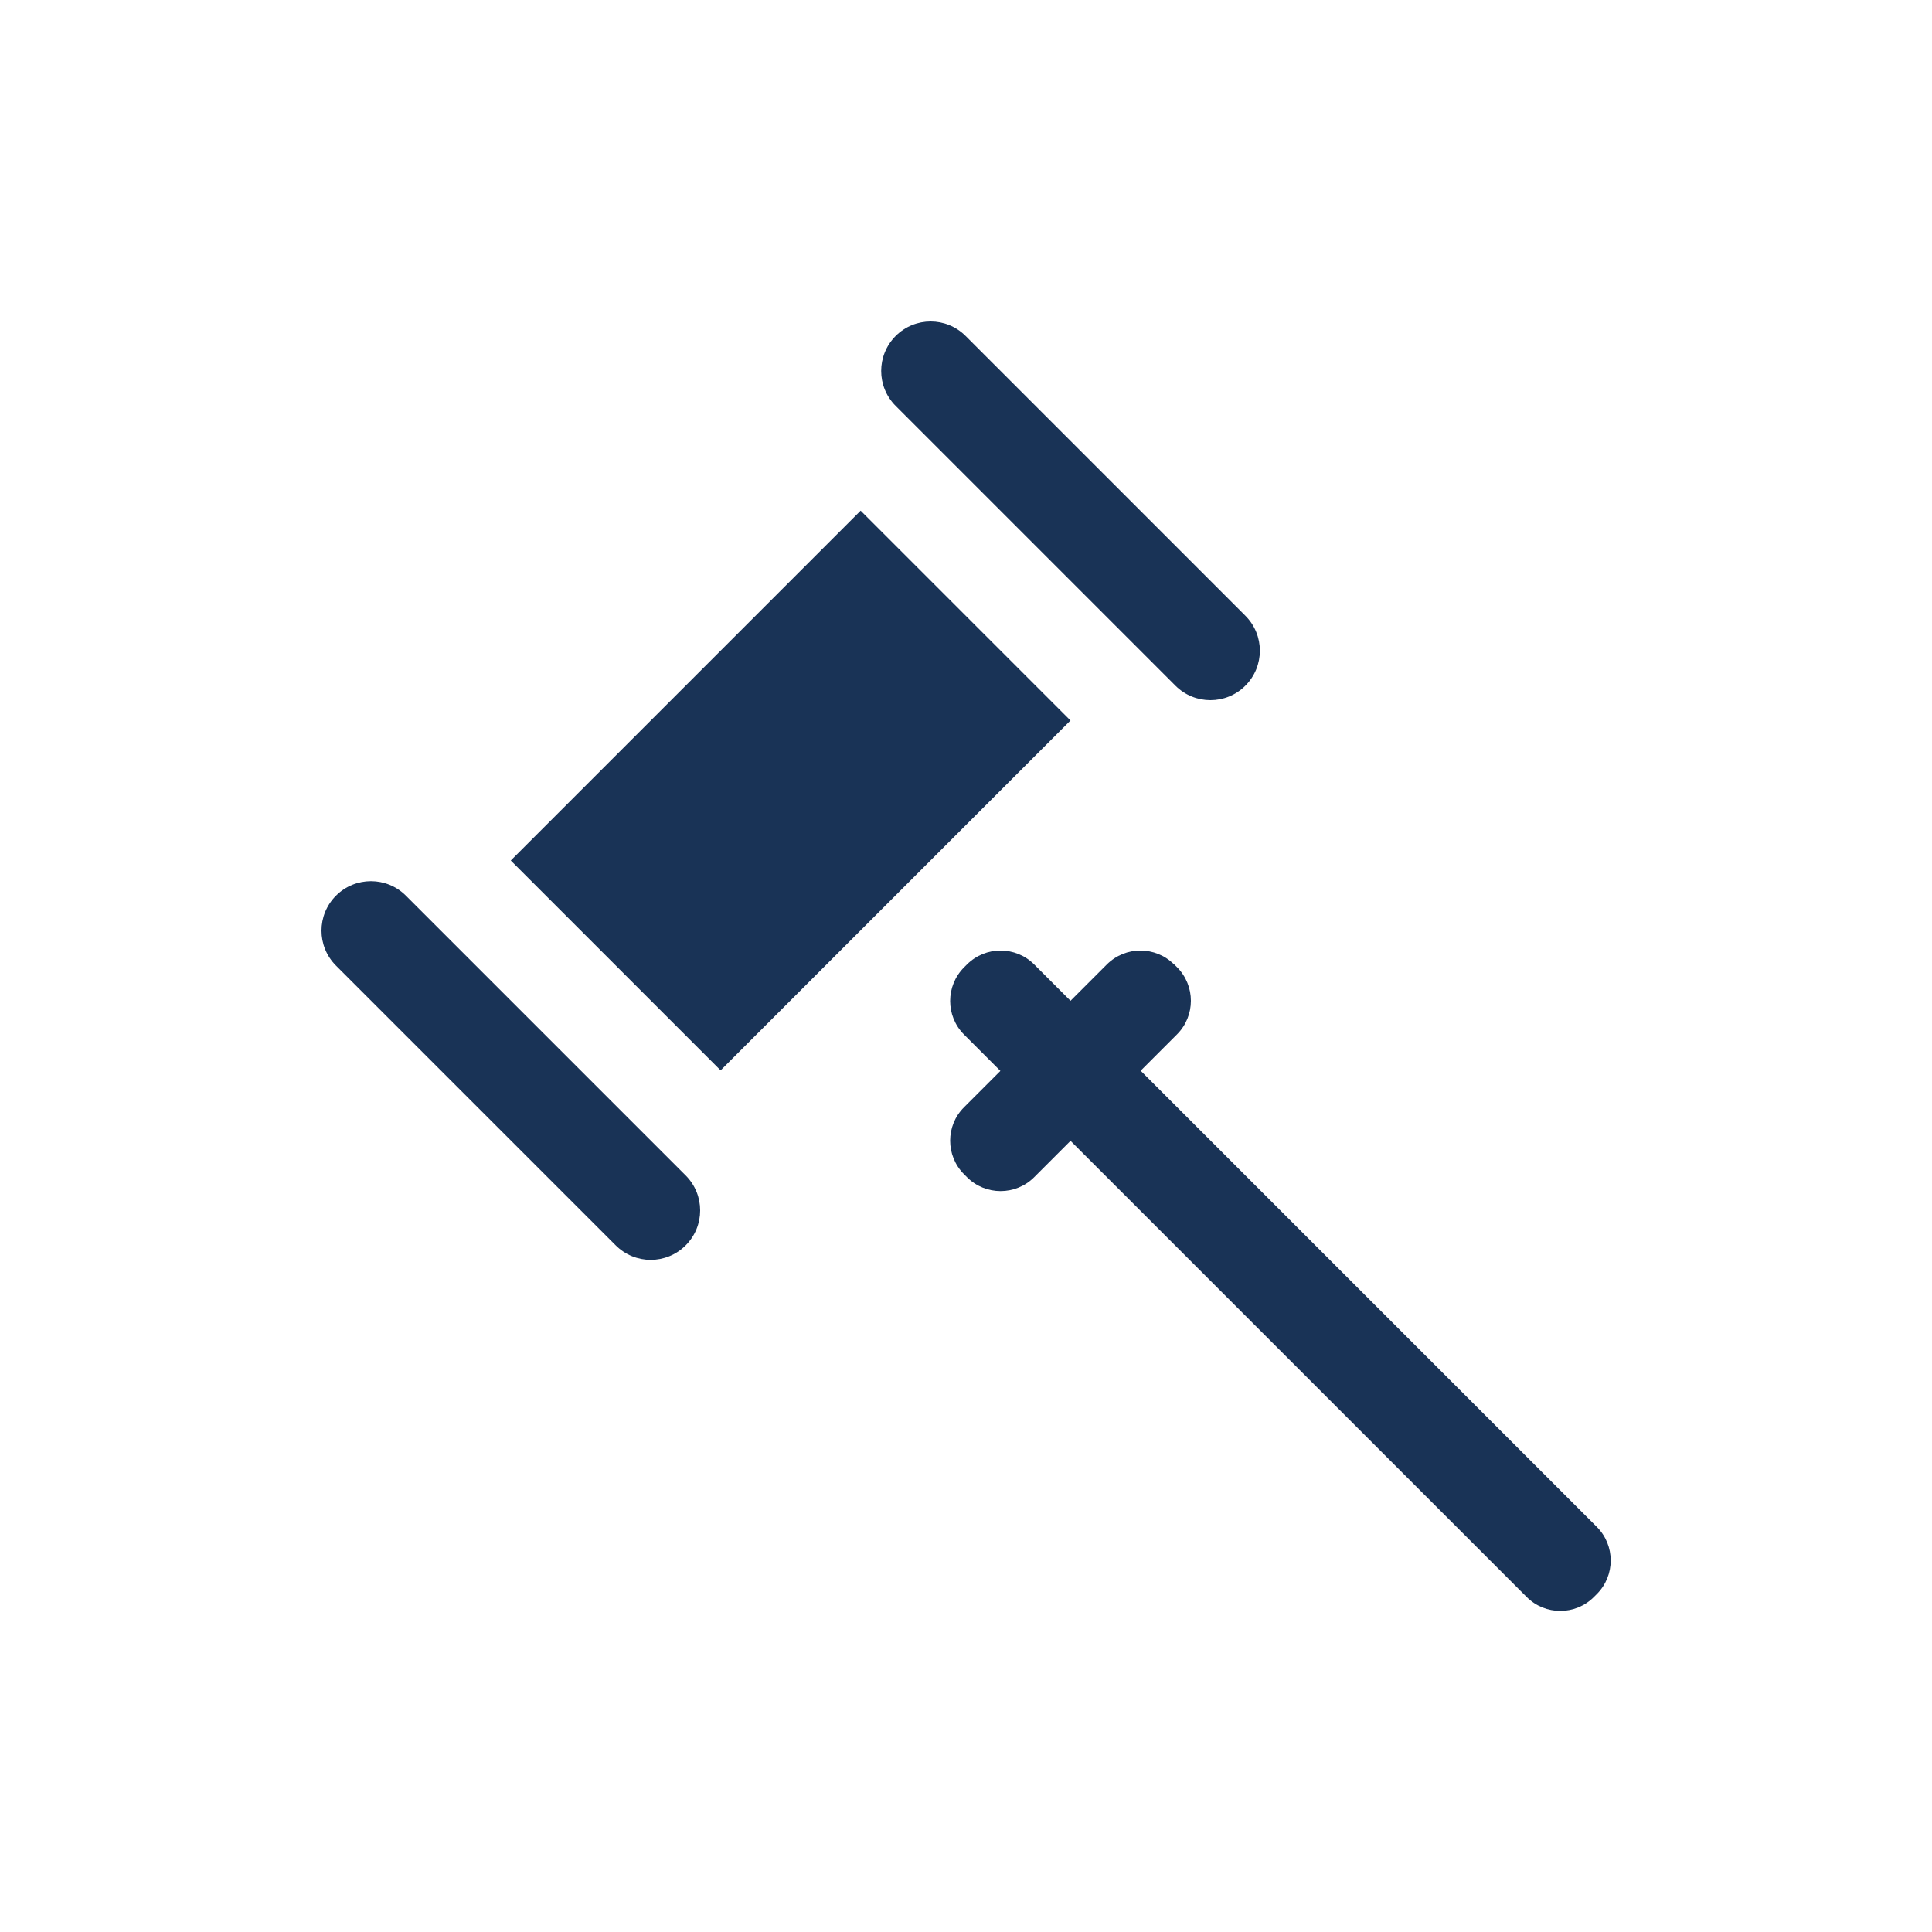<?xml version="1.0" encoding="UTF-8"?>
<svg id="Capa_1" xmlns="http://www.w3.org/2000/svg" viewBox="0 0 100 100">
  <defs>
    <style>
      .cls-1 {
        fill: #193356;
      }
    </style>
  </defs>
  <path class="cls-1" d="M60.77,49.91l.15.15c.96.96.96,2.52,0,3.48l-1.88,1.88,23.61,23.61c.96.96.96,2.52,0,3.48l-.15.15c-.96.96-2.52.96-3.48,0l-23.61-23.61-1.88,1.88c-.96.96-2.52.96-3.48,0l-.15-.15c-.96-.96-.96-2.52,0-3.47l1.88-1.88-1.88-1.88c-.96-.96-.96-2.52,0-3.48l.15-.15c.96-.96,2.52-.96,3.48,0l1.88,1.88,1.88-1.88c.96-.96,2.52-.96,3.48,0Z"/>
  <rect class="cls-1" x="28.12" y="33.24" width="25.61" height="15.36" transform="translate(-16.95 40.92) rotate(-45)"/>
  <path class="cls-1" d="M49.98,17.39l14.48,14.48c1,1,1,2.62,0,3.62h0c-1,1-2.62,1-3.62,0l-14.48-14.48c-1-1-1-2.62,0-3.62h0c1-1,2.62-1,3.62,0Z"/>
  <path class="cls-1" d="M21.01,46.36l14.48,14.48c1,1,1,2.62,0,3.62h0c-1,1-2.62,1-3.62,0l-14.48-14.48c-1-1-1-2.62,0-3.62h0c1-1,2.62-1,3.62,0Z"/>
</svg>
